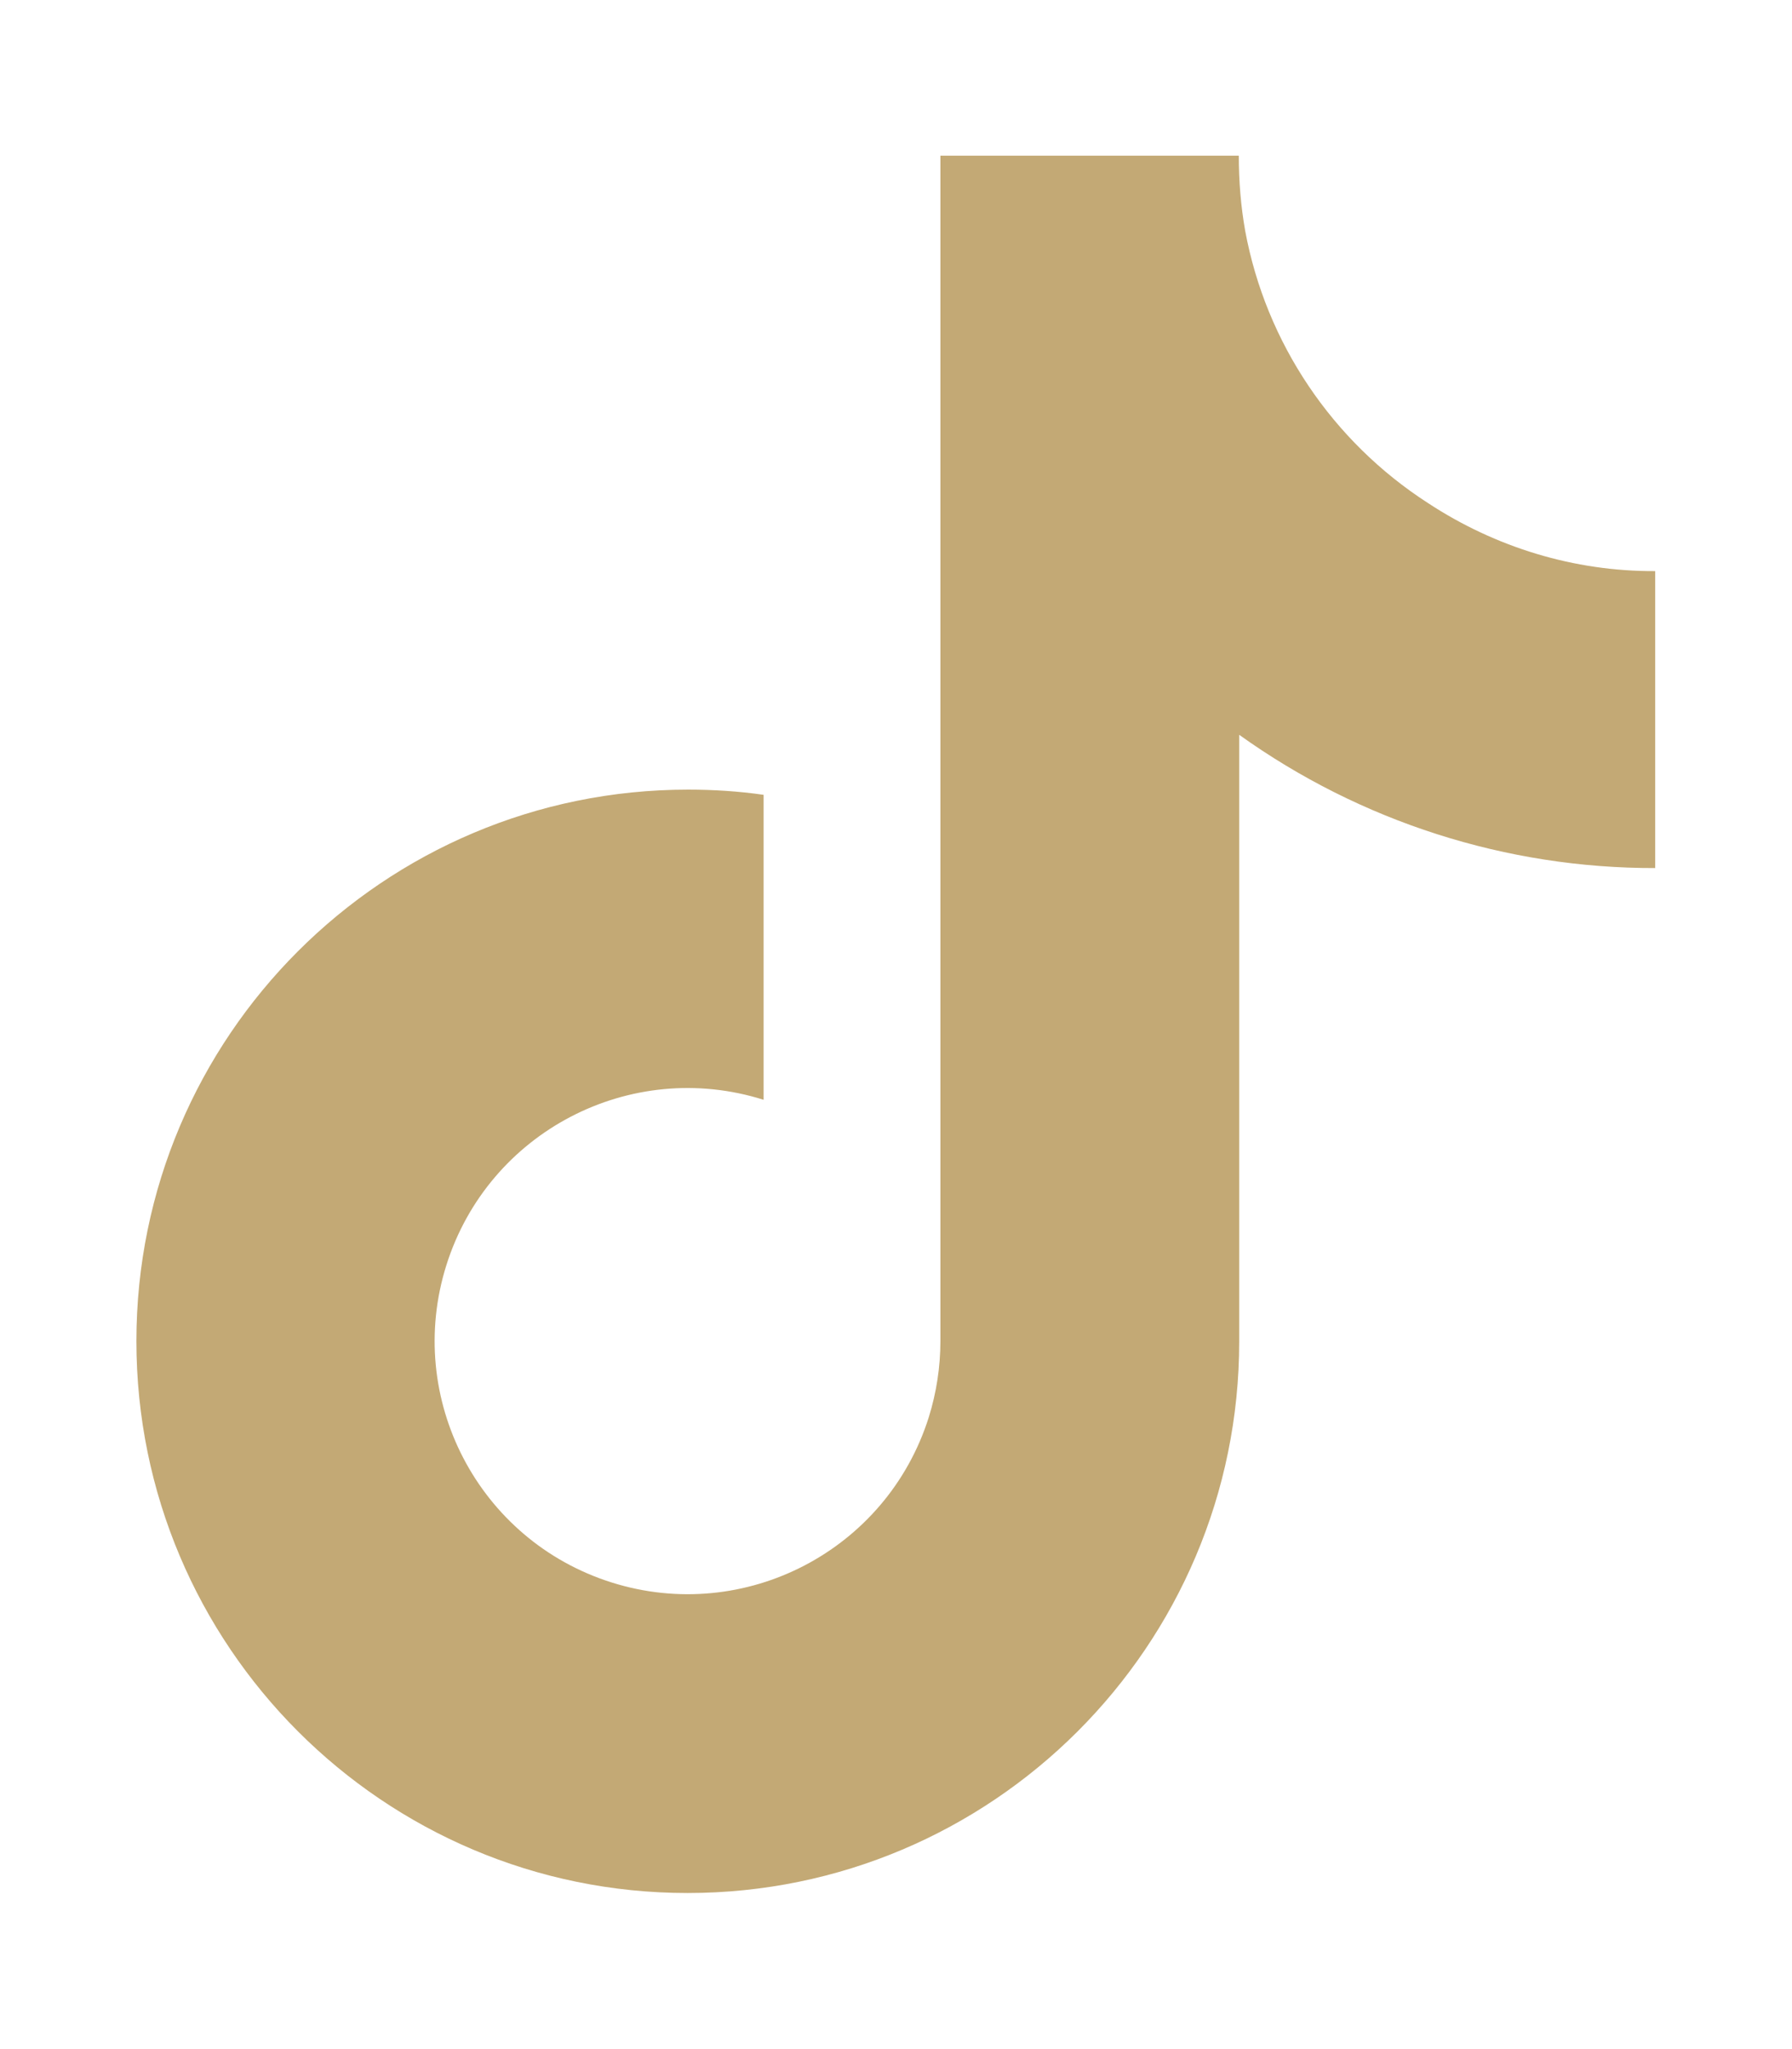 <?xml version="1.0" encoding="utf-8"?>
<!-- Generator: Adobe Illustrator 27.1.1, SVG Export Plug-In . SVG Version: 6.00 Build 0)  -->
<svg version="1.1" id="Layer_1" xmlns="http://www.w3.org/2000/svg" xmlns:xlink="http://www.w3.org/1999/xlink" x="0px" y="0px"
	 width="448px" height="512px" viewBox="0 0 448 512" style="enable-background:new 0 0 448 512;" xml:space="preserve">
<style type="text/css">
	.st0{fill:#C3A975;}
</style>
<path class="st0" d="M413.9,216.9c-37.3,0.1-73.8-11.6-104.1-33.3v151.6c0,76.1-61.8,137.8-137.9,137.8S34.1,411.2,34.1,335.1
	c0-76.1,61.8-137.8,137.9-137.8c6.3,0,12.7,0.4,18.9,1.3v76.2c-33.3-10.5-68.8,8-79.3,41.3s8,68.8,41.3,79.3
	c33.3,10.5,68.8-8,79.3-41.3c1.9-6.1,2.9-12.5,2.9-19V38.9h74.6c0,6.3,0.5,12.6,1.6,18.8l0,0c5.2,28,21.8,52.6,45.7,68
	c16.9,11.1,36.6,17.1,56.8,17V216.9z"/>
</svg>
